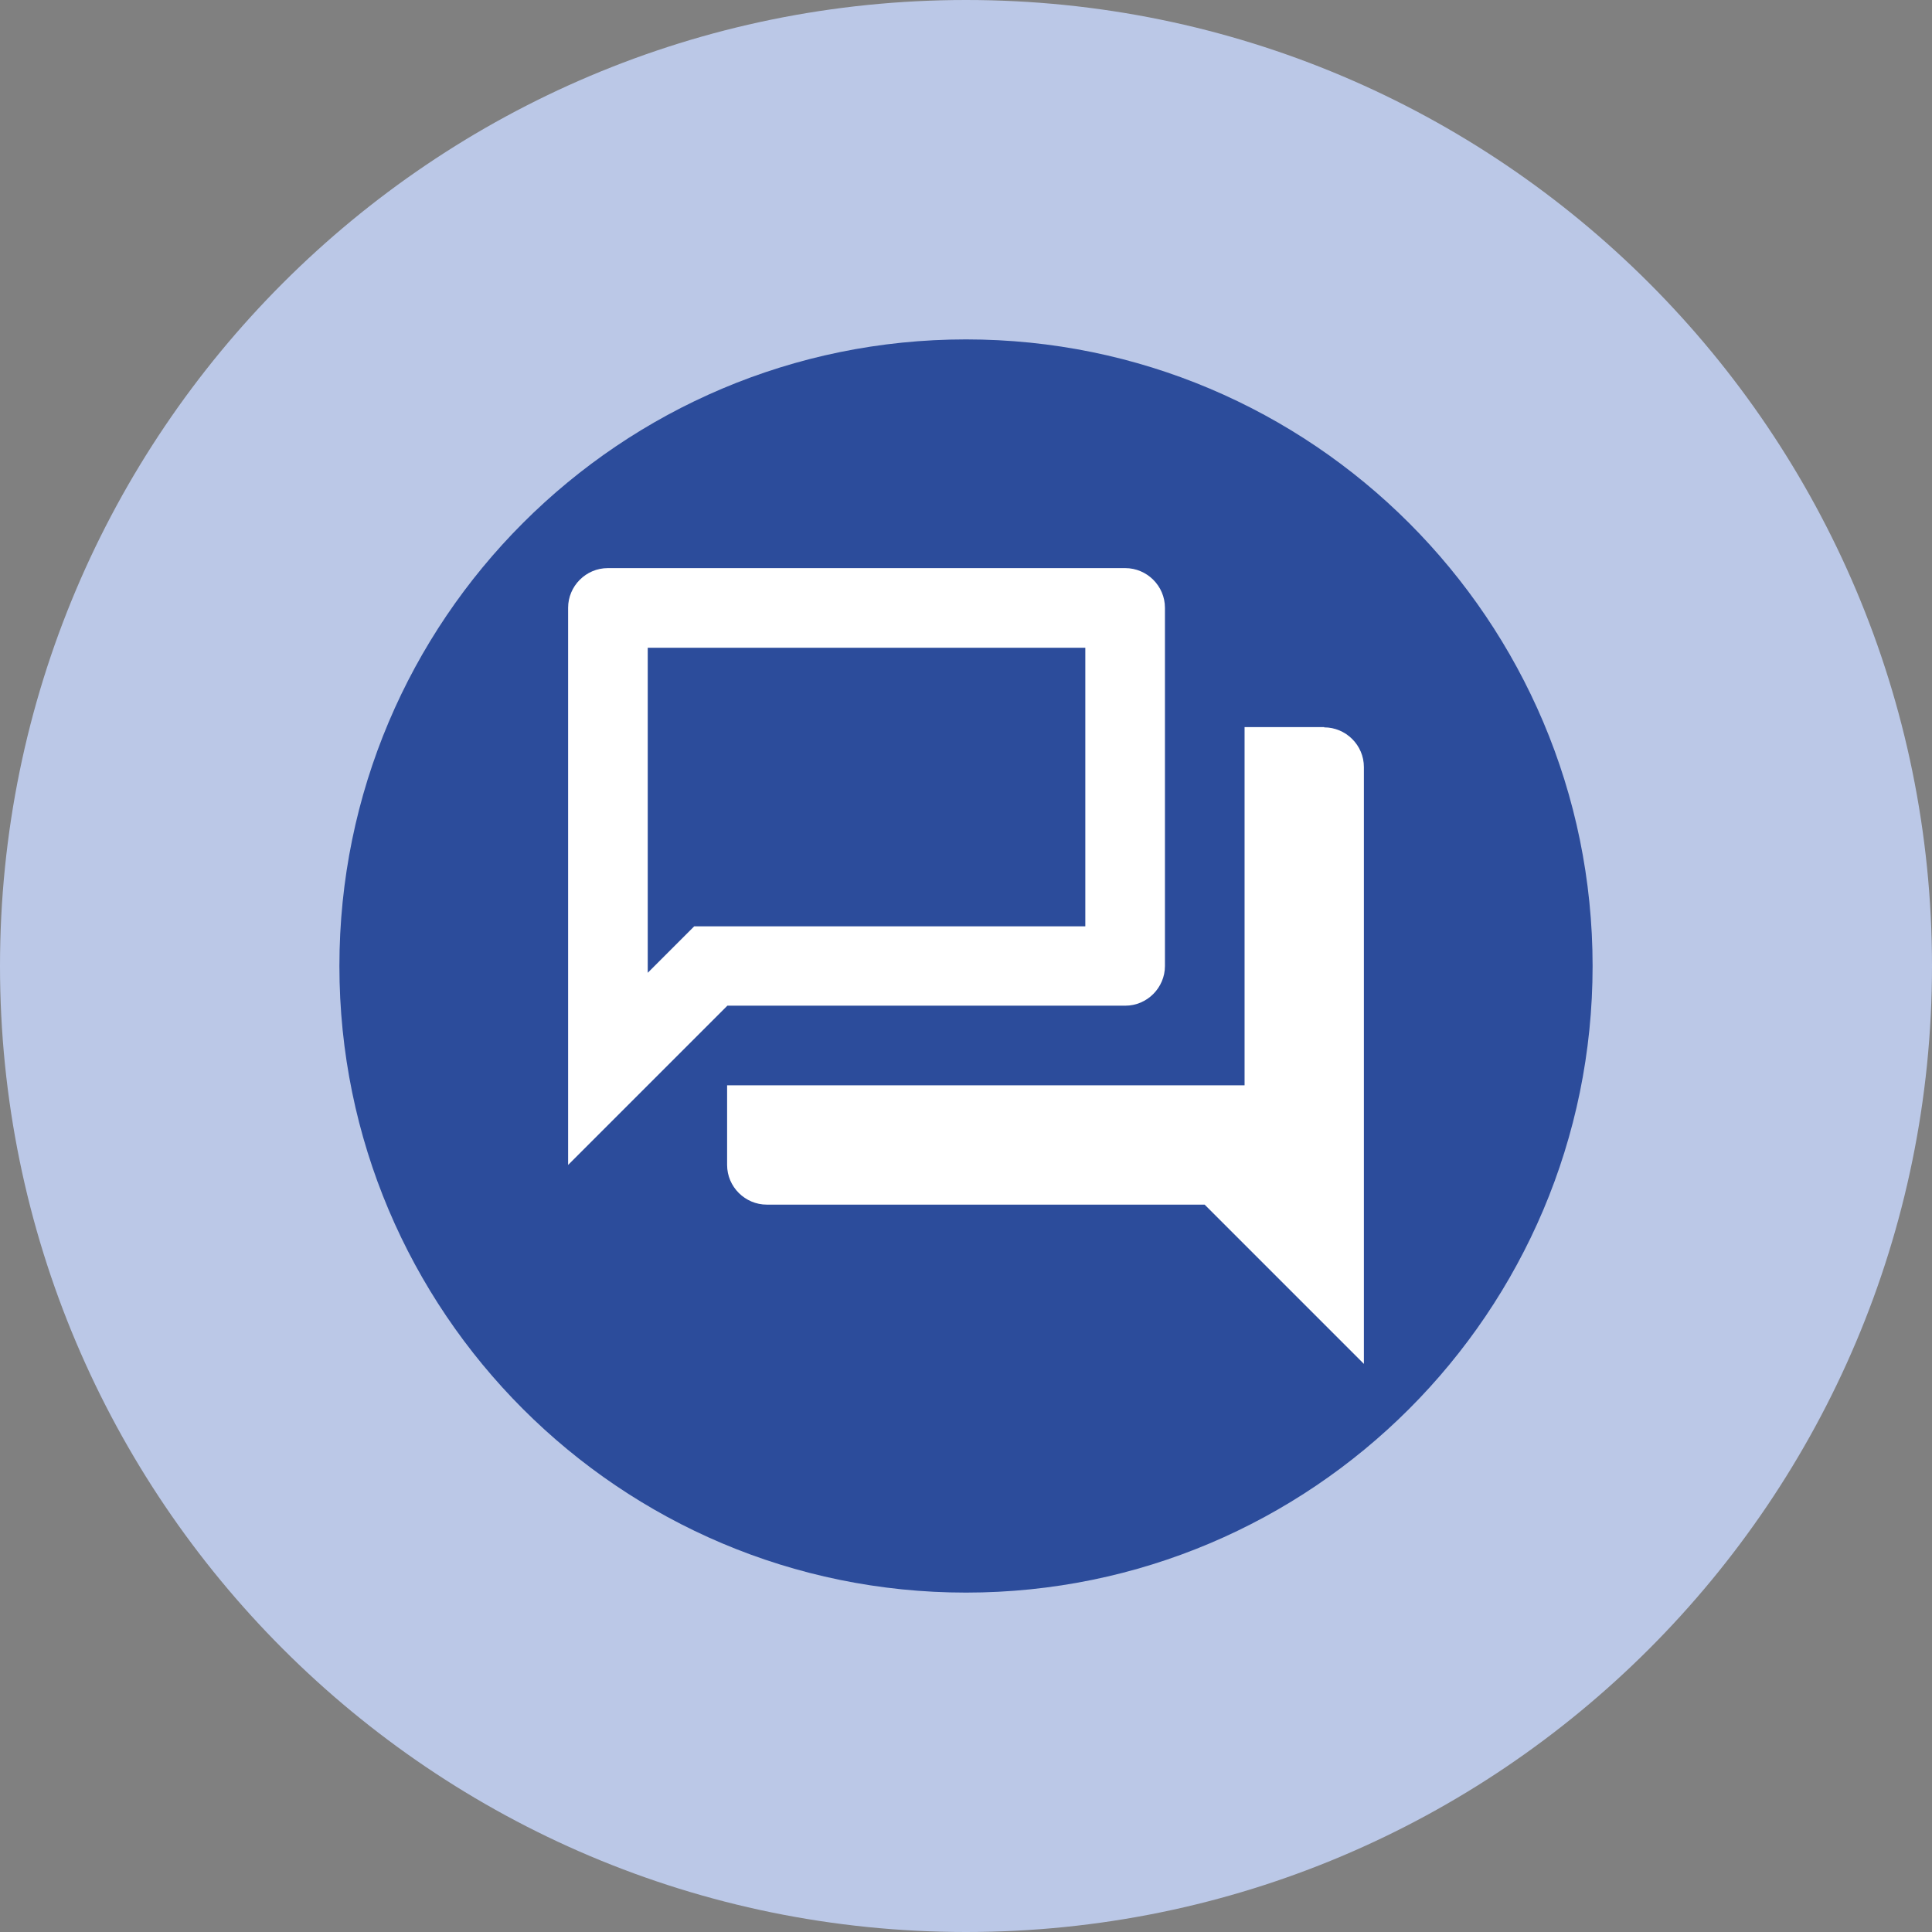<?xml version="1.0" encoding="UTF-8"?>
<svg id="Capa_2" data-name="Capa 2" xmlns="http://www.w3.org/2000/svg" viewBox="0 0 74 74">
  <rect x="0" y="0" width="74" height="74" fill="#808080" stroke="none"/>
  <defs>
    <style>
      .cls-1 {
        fill: #bbc8e7;
      }

      .cls-2 {
        fill: #fff;
      }

      .cls-3 {
        fill: #2c4c9b;
      }
    </style>
  </defs>
  <g id="Capa_1-2" data-name="Capa 1">
    <g id="Capa_1-2" data-name="Capa 1-2">
      <g>
        <path class="cls-1" d="M37,0h0c20.43,0,37,16.57,37,37h0c0,20.43-16.57,37-37,37h0C16.57,74,0,57.43,0,37h0C0,16.57,16.57,0,37,0Z"/>
        <path class="cls-3" d="M61,37c0,13.25-10.75,24-24,24s-24-10.75-24-24,10.75-24,24-24,24,10.75,24,24Z"/>
        <path class="cls-2" d="M41.57,24.81v10.67h-14.98l-1.78,1.78v-12.45h16.77ZM43.1,21.76h-19.82c-.84,0-1.52.69-1.52,1.52v21.34l6.1-6.1h15.24c.84,0,1.52-.69,1.52-1.52v-13.72c0-.84-.69-1.52-1.52-1.52ZM50.72,27.85h-3.05v13.72h-19.82v3.05c0,.84.69,1.52,1.52,1.52h16.77l6.1,6.1v-22.86c0-.84-.69-1.52-1.52-1.52Z"/>
      </g>
    </g>
  </g>
</svg>